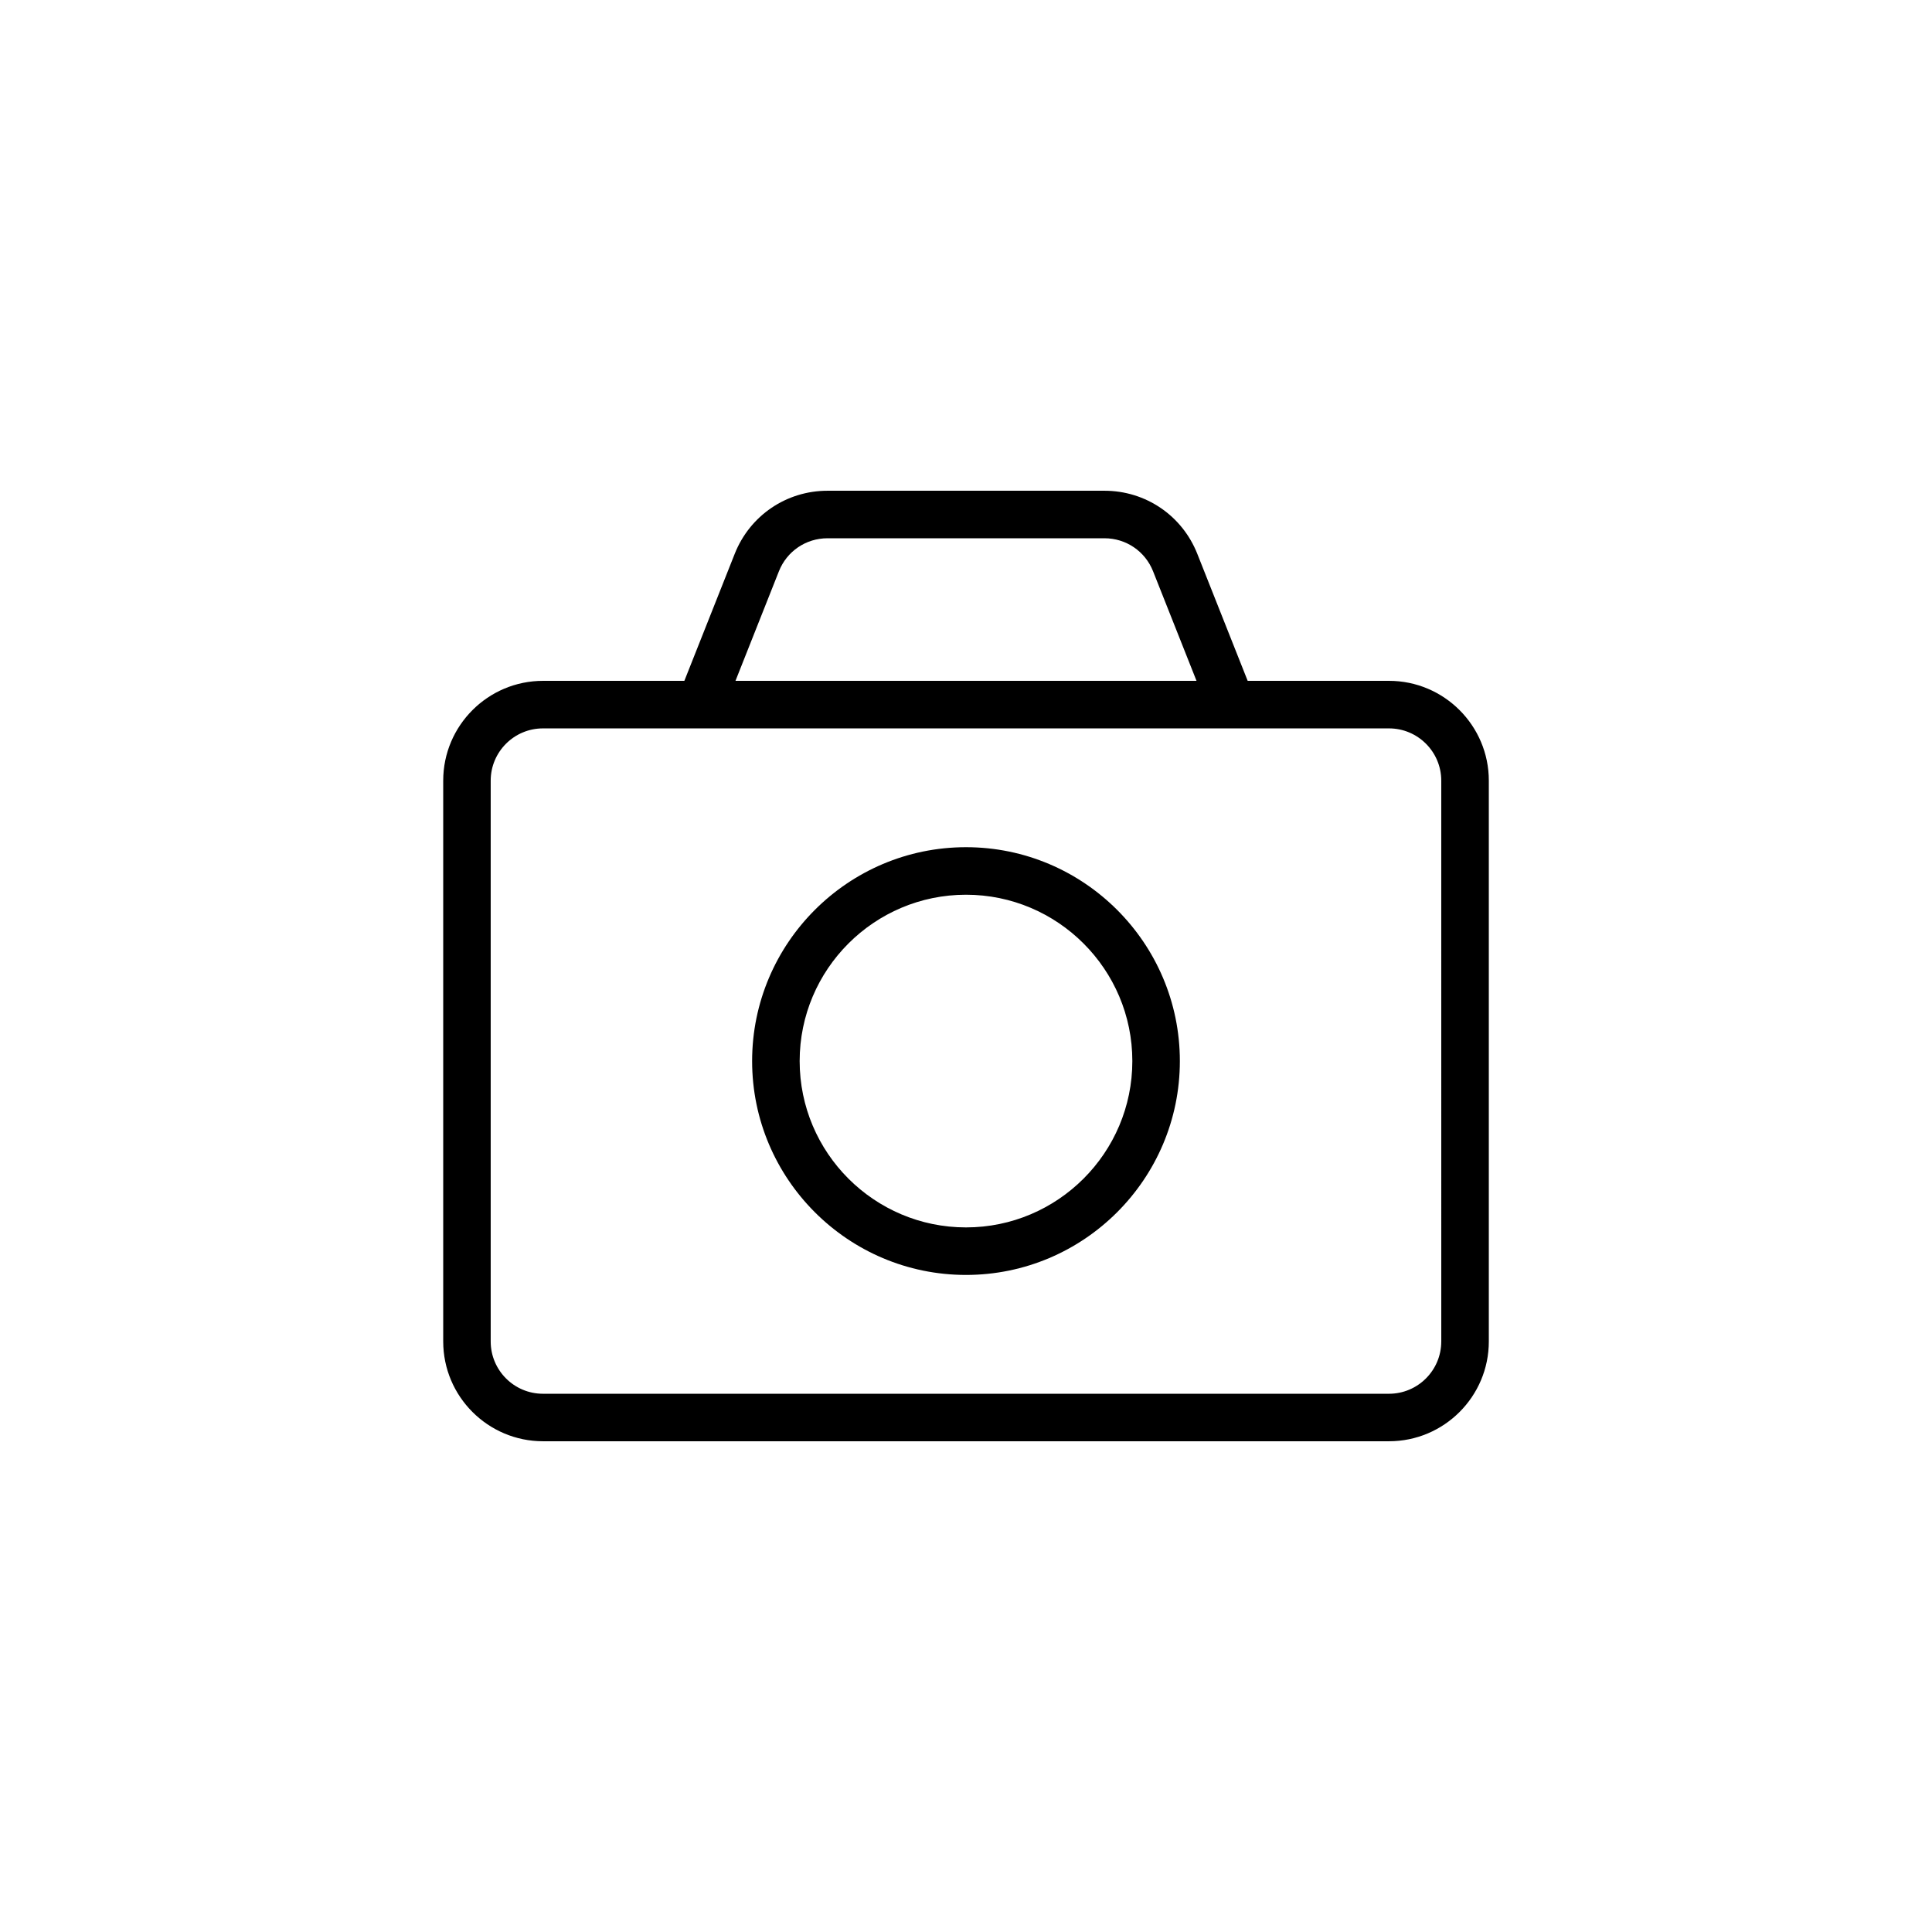<?xml version="1.0" encoding="UTF-8"?>
<!-- Uploaded to: SVG Repo, www.svgrepo.com, Generator: SVG Repo Mixer Tools -->
<svg fill="#000000" width="800px" height="800px" version="1.1" viewBox="144 144 512 512" xmlns="http://www.w3.org/2000/svg">
 <path d="m512.1 324.43h-37.453l-13.359-33.684c-4.027-10.141-13.684-16.695-24.594-16.695h-73.387c-10.906 0-20.559 6.555-24.59 16.695l-13.355 33.684h-37.457c-14.586 0-26.449 11.863-26.449 26.449v148.62c0 14.586 11.863 26.449 26.449 26.449h224.2c14.586 0 26.449-11.863 26.449-26.449v-148.62c0-14.582-11.867-26.449-26.449-26.449zm-161.68-29.035c2.109-5.316 7.164-8.75 12.883-8.75h73.387c5.719 0 10.777 3.438 12.883 8.746l11.516 29.039h-122.18zm175.53 204.11c0 7.644-6.211 13.855-13.855 13.855h-224.2c-7.644 0-13.855-6.211-13.855-13.855v-148.62c0-7.644 6.211-13.855 13.855-13.855h182.45 0.016 0.016 41.719c7.644 0 13.855 6.211 13.855 13.855l0.004 148.62zm-125.95-130.99c-31.25 0-56.68 25.426-56.68 56.68 0 31.25 25.426 56.676 56.68 56.676 31.25 0 56.676-25.426 56.676-56.68 0-31.25-25.426-56.676-56.676-56.676zm0 100.76c-24.309 0-44.082-19.773-44.082-44.082s19.773-44.082 44.082-44.082 44.082 19.773 44.082 44.082c0 24.305-19.773 44.082-44.082 44.082z"/>
</svg>